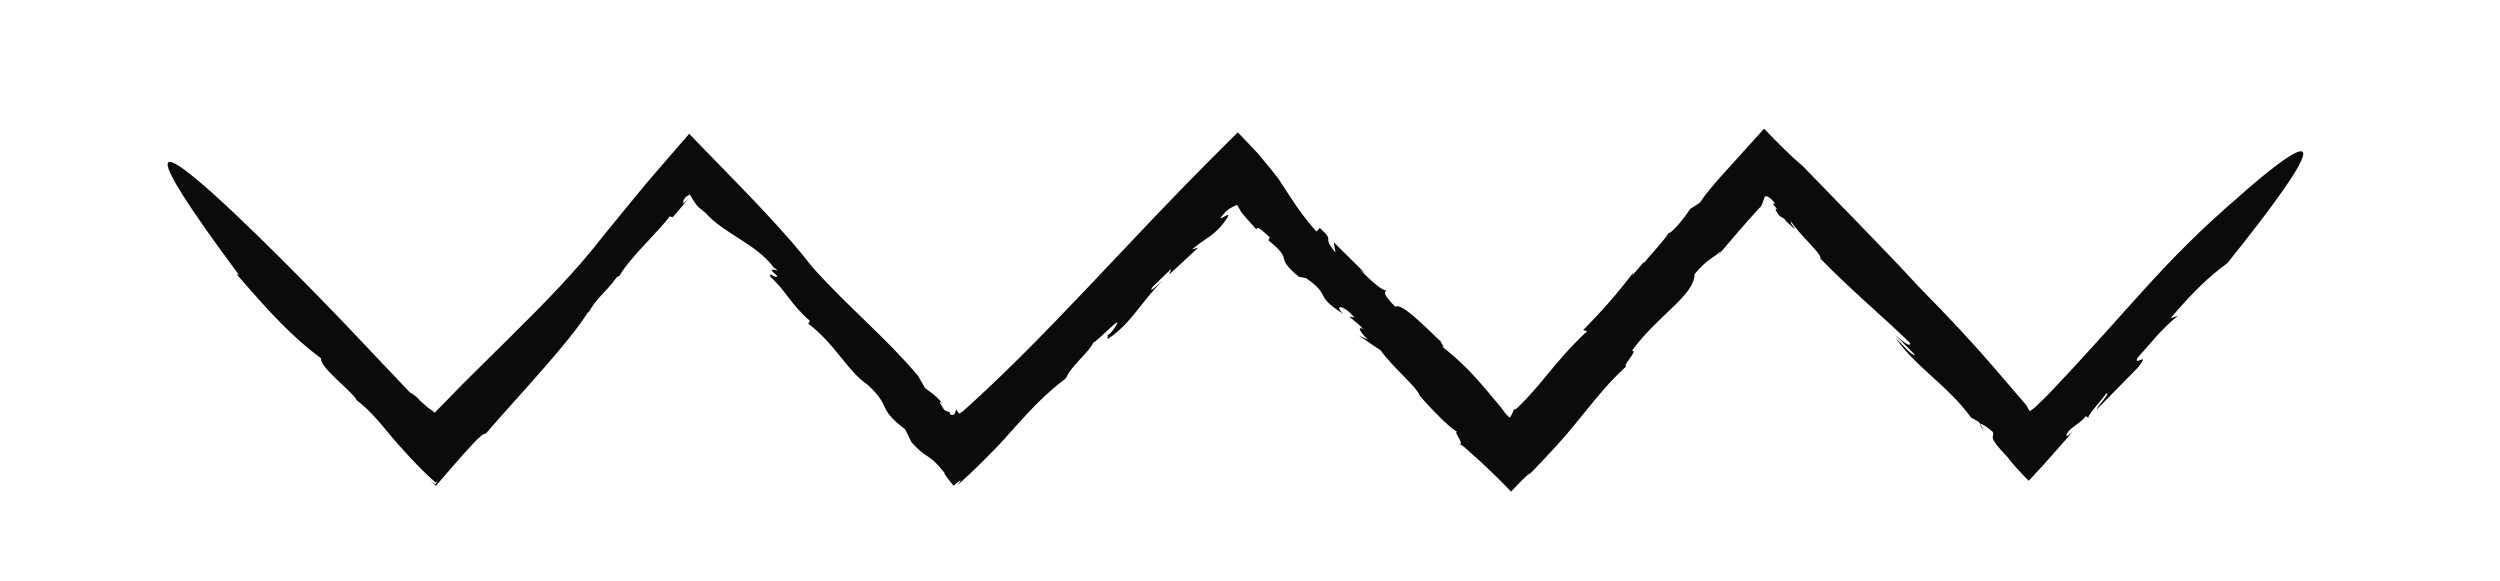 <?xml version="1.0" encoding="utf-8"?>
<!-- Generator: Adobe Illustrator 16.0.0, SVG Export Plug-In . SVG Version: 6.00 Build 0)  -->
<!DOCTYPE svg PUBLIC "-//W3C//DTD SVG 1.1//EN" "http://www.w3.org/Graphics/SVG/1.1/DTD/svg11.dtd">
<svg version="1.1" id="Calque_1" xmlns="http://www.w3.org/2000/svg" xmlns:xlink="http://www.w3.org/1999/xlink" x="0px" y="0px"
	 width="400px" height="93px" viewBox="0 0 400 93" enable-background="new 0 0 400 93" xml:space="preserve">
<g>
	<path fill="#0B0B0B" d="M317.508,68.917l-0.706-1.09C316.736,67.915,316.891,68.212,317.508,68.917z"/>
	<path fill="#0B0B0B" d="M99.078,44.167c-0.053,0.087-0.123,0.18-0.165,0.26C99.042,44.255,99.077,44.194,99.078,44.167z"/>
	<path fill="#0B0B0B" d="M288.371,26.502c0.036,0.039,0.062,0.067,0.089,0.095c0.153,0.135,0.331,0.292,0.47,0.413L288.371,26.502z"
		/>
	<path fill="#0B0B0B" d="M327.424,63.414c-0.564,0.544-1.111,1.07-1.64,1.578l-0.198,0.189c-0.061,0.058-0.042,0.035-0.066,0.058
		l-0.084,0.065l-0.16,0.123c-0.207,0.153-0.383,0.27-0.524,0.348c-0.161-0.246-0.286-0.459-0.379-0.639l-0.063-0.13l-0.026-0.06
		l-0.013-0.029l-0.006-0.014l-0.07-0.084c-0.387-0.453-0.768-0.898-1.143-1.338c-1.508-1.756-2.941-3.424-4.445-5.176
		c-3.037-3.478-6.443-7.207-11.545-12.367c-2.871-3.116-5.899-6.276-8.934-9.401c-3.281-3.375-6.545-6.732-9.666-9.941
		c-1.876-1.583-3.948-3.646-6.209-6.008c-2.176,2.409-4.523,5.008-6.803,7.531c-0.375,0.426-0.748,0.848-1.114,1.265
		c-0.292,0.349-0.579,0.693-0.86,1.03c-0.553,0.682-1.059,1.354-1.49,2.007l-1.562,1.017c-0.896,1.352-2.035,2.857-3.307,3.878
		l-0.036-0.168c-1.335,2.02-3.308,3.878-3.97,4.882l-0.037-0.168l-1.903,2.199l0.187-0.504c-2.514,3.356-5.379,6.564-8.052,9.259
		l0.644,0.156c-2.959,2.791-4.713,4.937-6.41,7c-0.85,1.03-1.684,2.041-2.649,3.102c-0.481,0.529-0.997,1.072-1.563,1.636
		c-0.143,0.14-0.286,0.282-0.434,0.427c-0.063,0.061-0.172,0.168-0.203,0.191l-0.078,0.05c-0.104,0.065-0.211,0.124-0.316,0.169
		l-0.061-0.144c-0.104,0.489-0.381,1.006-0.664,1.418c-0.383-0.276-0.774-0.737-1.062-1.154l-0.104-0.157
		c-0.043-0.061-0.026-0.062-0.192-0.254l-0.746-0.891c-0.495-0.594-0.991-1.188-1.491-1.788c-2.016-2.39-4.205-4.804-7.408-7.252
		c0.955,0.729-0.139-0.574,0.029-0.603c-3.165-3.047-6.48-6.365-7.349-5.623c-2.209-2.315-1.552-2.125-1.522-2.729
		c-0.348,0.36-2.425-1.499-4.18-3.275l0.938,0.694l-5.088-5.037l0.295,1.666c-2.438-2.921,0.16-1.492-2.526-3.952l-0.53,0.576
		c-1.766-1.944-2.969-3.676-4.119-5.429c-0.574-0.877-1.146-1.753-1.751-2.675l-0.231-0.346c-0.045-0.063-0.065-0.102-0.131-0.188
		l-0.217-0.275c-0.298-0.373-0.601-0.752-0.908-1.138c-0.629-0.78-1.309-1.603-2.047-2.474c-1.053-1.106-2.107-2.216-3.182-3.346
		c-1.564,1.562-3.135,3.129-4.71,4.702c-1.199,1.214-2.401,2.432-3.607,3.652c-1.786,1.856-3.581,3.721-5.38,5.589
		c-3.565,3.765-7.143,7.543-10.688,11.287c-3.552,3.736-7.096,7.414-10.643,10.931c-1.773,1.759-3.548,3.479-5.324,5.145
		c-0.896,0.826-1.784,1.645-2.666,2.457l-0.668,0.602l-0.166,0.148l-0.083,0.074l-0.031,0.022l-0.126,0.089
		c-0.165,0.115-0.323,0.22-0.473,0.311c-0.019,0.02-0.386-0.445-0.367-0.463c-0.143-0.388-0.161-0.093-0.365,0.497
		c-0.212,0.286-0.899,0.252-0.774-0.266c-0.018-0.019-0.614-0.081-0.948-0.437c-0.329-0.574-1.138-1.673-0.217-0.976
		c-1.424-1.562-1.562-1.504-2.794-2.435l-1.166-2.019c-5.413-6.358-11.021-10.817-16.882-17.353
		c-1.897-2.485-4.481-5.436-7.395-8.563c-1.456-1.563-2.994-3.172-4.569-4.789c-2.564-2.642-5.166-5.32-7.738-7.97
		c-1.789,2.066-3.564,4.117-5.305,6.126c-0.424,0.492-0.846,0.982-1.265,1.469c-0.258,0.31-0.515,0.618-0.77,0.923
		c-0.477,0.577-0.946,1.146-1.408,1.706c-1.838,2.245-3.548,4.335-5.034,6.151c-4.165,5.418-9.271,10.621-14.53,15.82
		c-2.628,2.603-5.274,5.223-7.903,7.826c-1.223,1.252-2.44,2.5-3.65,3.737c-0.313,0.281-0.573,0.543-0.841,0.872
		c-0.2-0.186-0.405-0.348-0.647-0.514l-0.396-0.258c-0.46-0.405-0.918-0.811-1.373-1.213c-0.284-0.47-1.443-1.279-1.506-1.203
		l-10.359-10.93c0,0-50.417-52.817-17.052-7.935l-0.392-0.139c5.39,6.251,8.918,10.059,13.538,13.5
		c-0.206,1.445,4.611,4.959,5.682,6.606l-0.194-0.065c2.021,1.473,3.659,3.416,5.267,5.359l0.602,0.729
		c0.207,0.248,0.352,0.432,0.752,0.877c0.681,0.767,1.375,1.537,2.076,2.291c1.401,1.504,2.842,2.953,4.182,4.099l0.319-0.42
		c-0.087,0.155-0.155,0.354-0.315,0.655c-0.2-0.055-0.562-0.279-1.301-1.031c0.42,0.414,0.854,0.843,1.305,1.287
		c1.896-2.202,3.882-4.508,5.485-6.25c0.396-0.42,0.767-0.812,1.101-1.166c0.216-0.211,0.414-0.393,0.592-0.537
		c0.354-0.291,0.626-0.436,0.777-0.378c5.524-6.375,13.647-14.901,16.477-19.628l-0.111,0.398c1.528-2.769,2.594-3.029,4.629-5.83
		c0.191-0.08,0.388-0.231,0.39-0.177c1.72-2.968,6.481-7.338,8.074-9.555l0.447,0.168c0,0,0.275-0.314,0.688-0.785
		c0.228-0.267,0.531-0.622,0.835-0.978c0.507-0.6,1.014-1.199,1.014-1.199l-0.816,0.761c-0.114-0.744,0.466-1.167,1.037-1.458
		c0.323,0.527,0.638,1.08,0.964,1.523c0.165,0.224,0.337,0.424,0.537,0.605c0.101,0.091,0.209,0.177,0.328,0.261
		c0.037,0.017,0.17,0.132,0.294,0.235l0.374,0.297c2.994,3.408,8.154,4.954,10.944,8.794c1.956,1.243-2.033-0.802,0.587,1.34
		c-0.39,0.518-1.365-0.867-1.145,0.111c2.479,2.193,3.229,4.384,6.329,7.049l-0.25,0.462c4.296,3.24,6.38,7.736,9.431,9.714
		c4.045,3.701,1.437,3.682,6.048,7.164l1.026,2.074c0.15,0.165,0.289,0.316,0.417,0.456c0.155,0.159,0.299,0.306,0.431,0.44
		c0.269,0.264,0.501,0.473,0.707,0.643c0.414,0.342,0.726,0.533,1.036,0.732c0.629,0.406,1.212,0.805,2.676,2.599
		c-0.13,0.153,0.718,1.181,1.477,2.101c0.873-0.75,1.645-1.414,0.62-0.089c1.92-1.686,3.928-3.659,5.898-5.687l0.674-0.699
		l0.406-0.438c0.269-0.295,0.539-0.594,0.812-0.894c0.541-0.603,1.09-1.216,1.649-1.839c2.24-2.492,4.691-5.115,7.936-7.566
		c0.654-1.82,3.867-4.34,4.353-5.701c0.407,0.103,5.787-5.703,3.118-1.933c-0.23,0.322-0.728,0.804-0.794,0.669l-0.039,0.73
		c3.9-2.594,5.542-6.262,8.857-9.375c-1.066,0.838-2.305,2.137-1.695,1.051l3.033-2.939l-0.33,0.913l4.618-4.279l-0.973,0.253
		c2.362-1.993,3.741-2.145,5.685-5.111c0.825-1.396-2.548,1.576-0.363-0.835c0.173-0.146,0.35-0.295,0.531-0.448
		c0.117-0.104,0.104-0.076,0.152-0.11l0.104-0.06c0.13-0.072,0.265-0.146,0.404-0.223c0.261-0.138,0.5-0.251,0.706-0.334
		c0.256,0.426,0.455,0.787,0.607,1.074l0.056,0.104c0.025,0.042-0.008,0.022,0.167,0.218l0.762,0.872
		c0.511,0.572,1.017,1.138,1.509,1.689c0.073-0.752,1.039,0.281,2.132,1.248l-0.242,0.466c4.366,3.537,0.631,2.232,4.864,5.836
		l-0.588-0.11l1.763,0.331c4.176,2.912,1.124,2.656,5.943,5.718c-1.582-1.521,0.072-1.506,1.791,0.59l-0.821-0.159
		c1.11,1.006,1.603,1.225,2.22,2.011c-0.805-0.461-0.83,0.146,0.754,1.671l-1.455-0.644l3.519,2.379
		c1.854,2.667,5.845,5.879,6.271,7.297c0,0,4.543,5.195,6.176,5.82c-1.293-0.678,1.219,2.183,0.078,1.777
		c0.142,0.082,0.301,0.184,0.478,0.301c0.116,0.059,0.491,0.386,0.837,0.687c0.695,0.606,1.464,1.298,2.256,2.033
		c1.588,1.472,3.264,3.108,4.751,4.681c1.229-1.337,2.329-2.438,3.16-3.111l-0.478,0.623c1.238-1.267,2.449-2.543,3.615-3.806
		c0.483-0.53,0.961-1.051,1.432-1.565c0.294-0.332,0.582-0.66,0.869-0.983c1.133-1.306,2.166-2.589,3.187-3.851
		c2.039-2.524,4.022-4.963,6.629-7.334c-0.644-0.15,2.073-2.688,0.911-2.502c4.322-5.873,9.982-8.807,10.045-12.282
		c2.121-2.531,3.02-2.542,4.25-3.729l-0.438,0.665c2.002-2.356,3.302-3.871,4.488-5.218c0.532-0.596,1.036-1.159,1.576-1.764
		c0.23-0.244,0.479-0.505,0.768-0.813c0.22-0.39,0.348-0.927,0.592-1.556c0.285-0.135,0.826,0.057,1.65,1.141
		c-0.358-0.075-0.35,0.061-0.22,0.248c0.067,0.096,0.171,0.21,0.291,0.337c0.153,0.161,0.325,0.341,0.493,0.517
		c-0.089-0.079-0.17-0.151-0.241-0.214c-0.041-0.027-0.077-0.049-0.11-0.062c-0.063-0.027-0.107-0.024-0.127,0.016
		c-0.02,0.04-0.014,0.116,0.02,0.23c0.076,0.162,0.312,0.503,0.595,0.908c0.289,0.117,0.648,0.382,0.979,0.635
		c-0.014,0.035,0.023,0.111-0.038,0.113c1.866,1.766,1.655,1.351,0.883,0.444c0.088-0.001,0.079-0.13-0.088-0.479
		c1.427,2.312,5.11,5.379,4.804,6.11c5.407,5.503,9.729,9.004,14.33,13.485c0.223,0.781-1.045-0.084-2.426-1.342l3.217,3.223
		c-0.417,0.339-2.016-1.693-3.054-2.643c3.083,4.544,8.286,7.548,12.063,12.724l1.211,0.668l0.209,0.325
		c0.15-0.167,1.35,0.66,2.047,1.298c0.149,0.499-0.09,0.636-0.015,1.021c0.121,0.432,0.617,1.17,2.327,2.968
		c0.855,1.135,2.085,2.473,3.419,3.821c1.304-1.369,2.69-2.914,3.983-4.373c0.633-0.719,1.26-1.431,1.865-2.119
		c0.401-0.478,0.791-0.937,1.153-1.367c-1.298,1.186-1.081,0.602-0.663-0.049c1.104-1.125,2.074-1.437,2.791-2.437l0.553,0.339
		c-0.857,0.019,2.453-3.359,2.683-3.951c0.964-0.305-1.44,2.01-1.47,2.537c4.42-4.504,2.209-2.252,6.629-6.756
		c2.044-2.715-0.855,0.014-0.106-1.517c2.015-2.188,3.755-4.552,6.435-6.695l-1.156,0.37c3.641-4.255,6.048-6.572,9.109-8.833
		c26.191-32.637,1.795-10.597,1.795-10.597C345.729,42.189,340.9,49.32,327.424,63.414z"/>
</g>
</svg>
